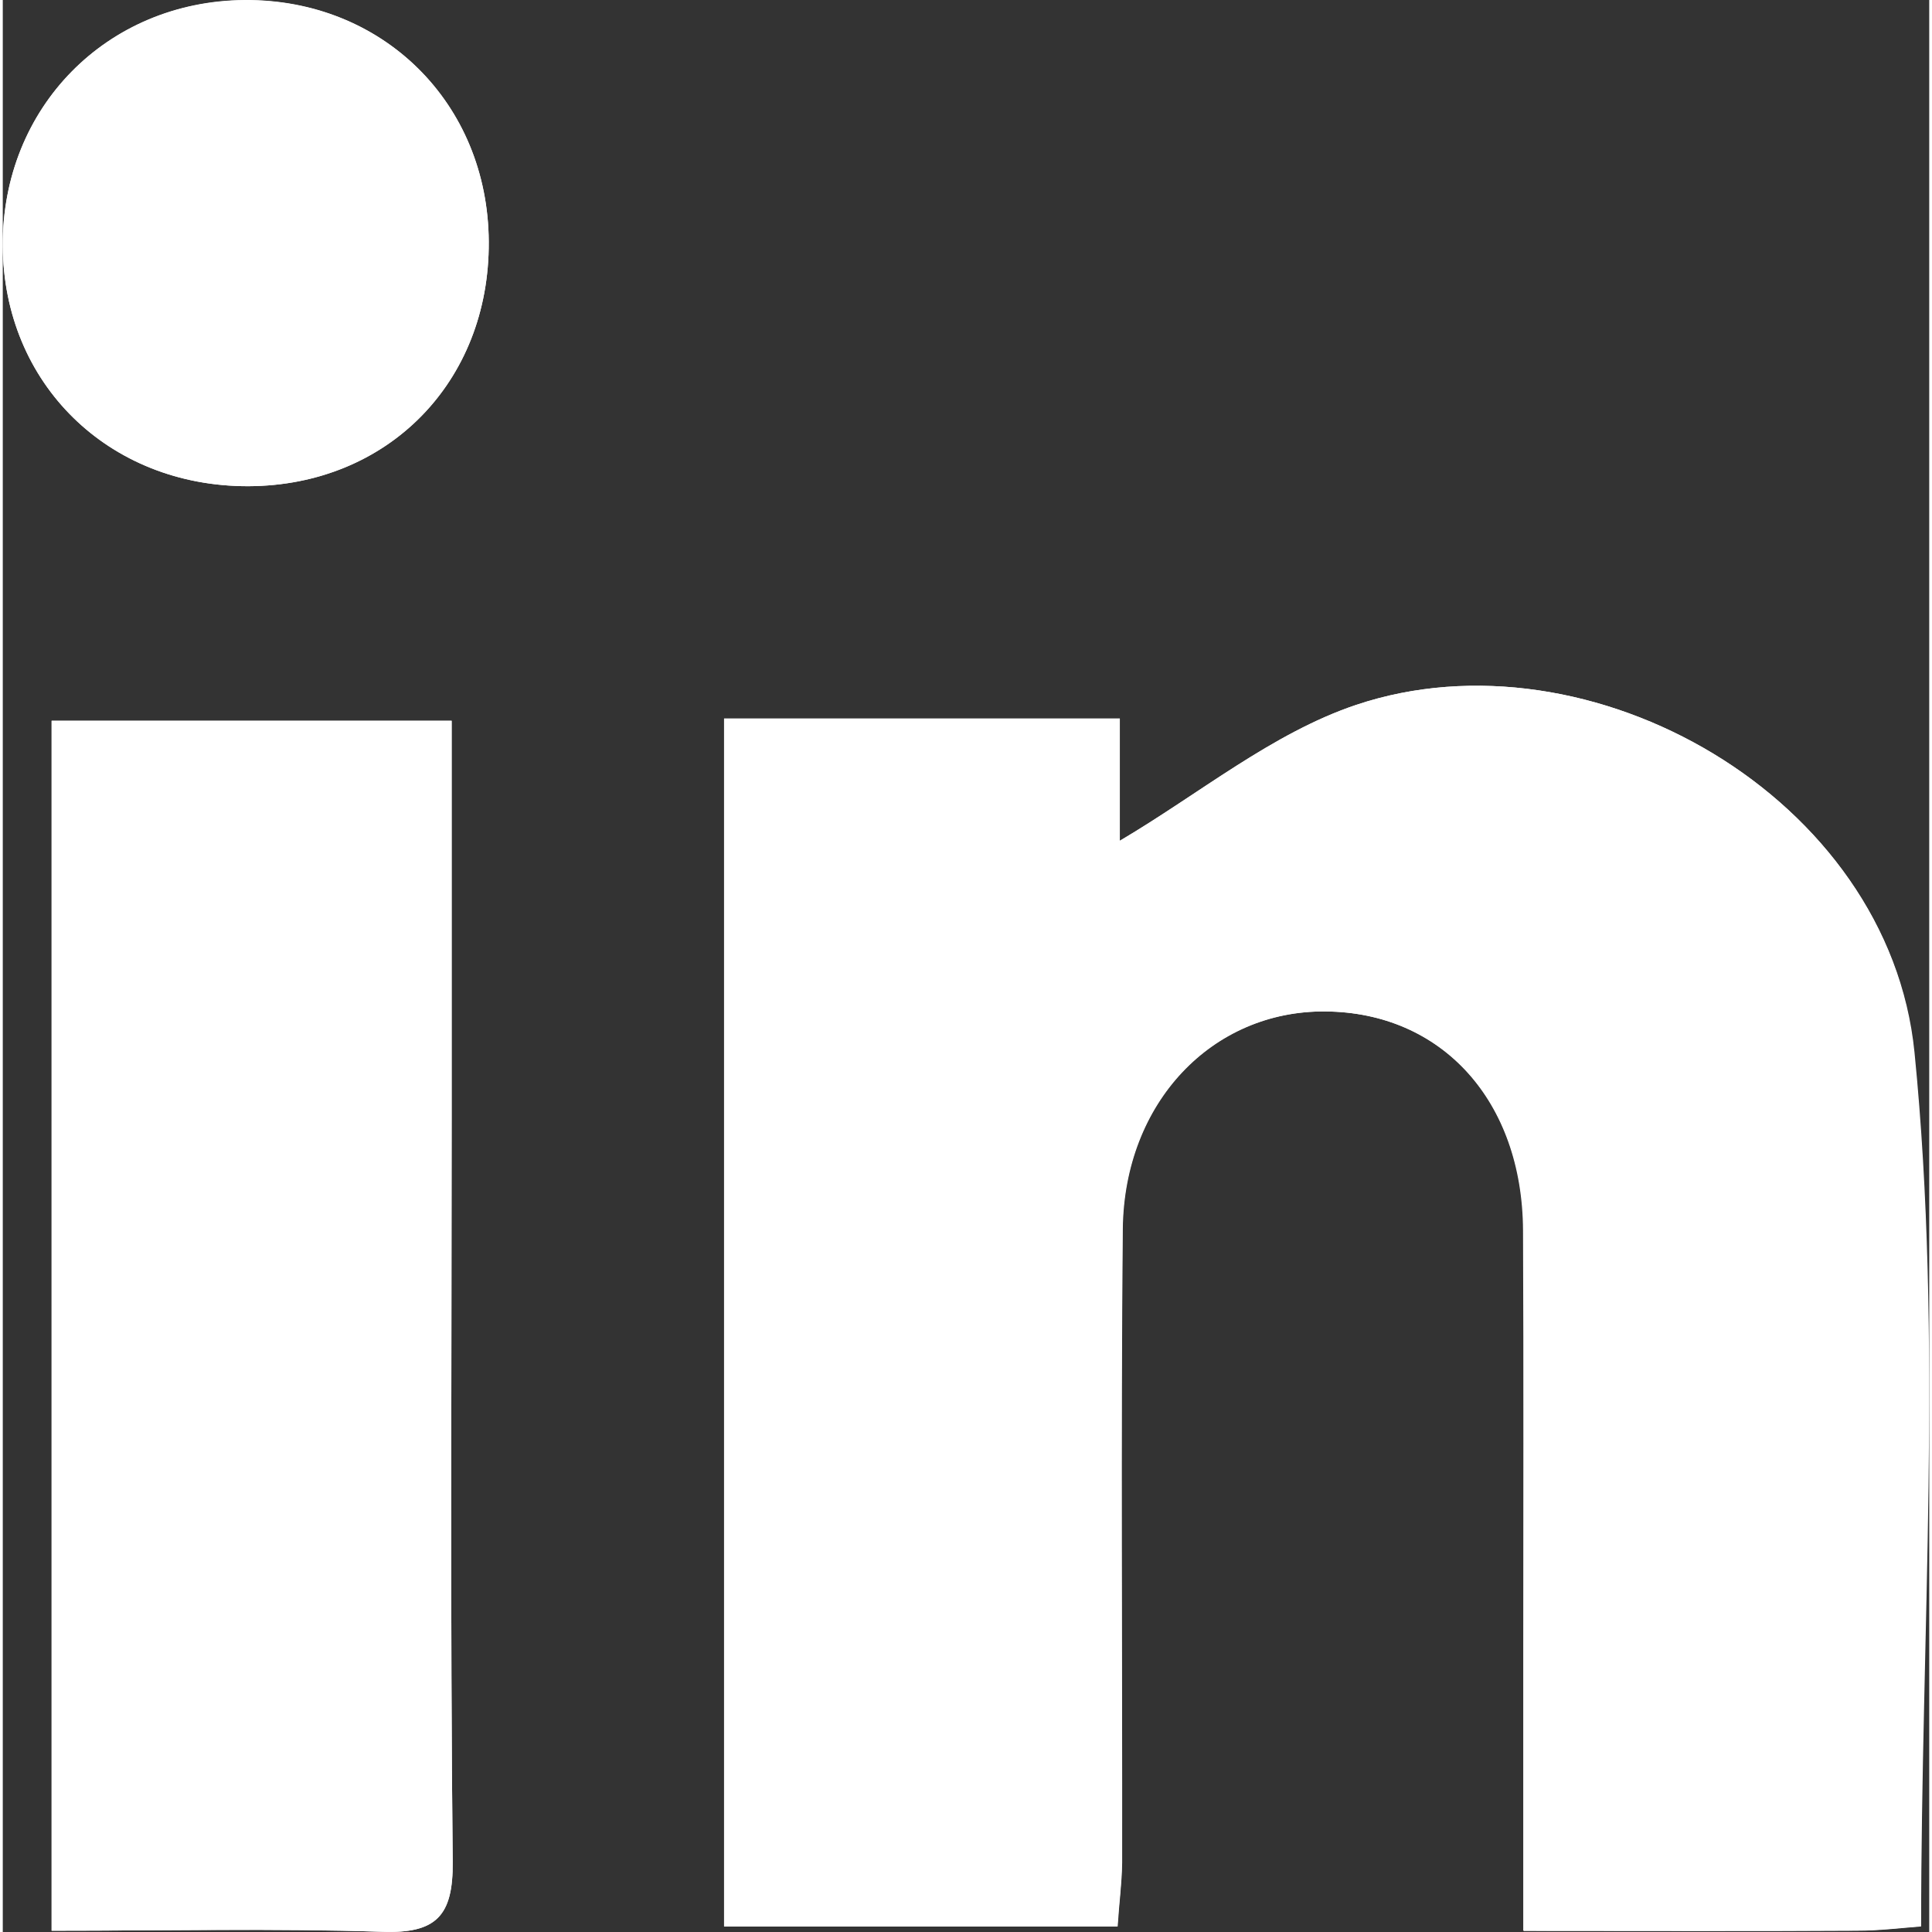 <!-- Generator: Adobe Illustrator 25.0.1, SVG Export Plug-In  --><svg xmlns="http://www.w3.org/2000/svg" xmlns:xlink="http://www.w3.org/1999/xlink" version="1.1" x="0px" y="0px" width="90px" height="90px" viewBox="0 0 90.3 90.56" style="overflow:visible;enable-background:new 0 0 90.3 90.56;fill:url(#CerosGradient_id02153d2d9);" xml:space="preserve" aria-hidden="true">
<rect x="0" y="0" width="90.3" height="90.56" fill="#333333" stroke="none"/>
<style type="text/css">
	.st0-682ca46ae54c3{clip-path:url(#SVGID_2_682ca46ae54c3);fill:#FFFFFF;}
	.st1-682ca46ae54c3{clip-path:url(#SVGID_4_);fill:#FFFFFF;}
</style>
<defs><linearGradient class="cerosgradient" data-cerosgradient="true" id="CerosGradient_id02153d2d9" gradientUnits="userSpaceOnUse" x1="50%" y1="100%" x2="50%" y2="0%"><stop offset="0%" stop-color="#FFFFFF"/><stop offset="100%" stop-color="#FFFFFF"/></linearGradient><linearGradient/>
</defs>
<g>
	<defs>
		<rect id="SVGID_1_682ca46ae54c3" x="0" y="0" width="90.3" height="90.56" style="fill:url(#CerosGradient_id02153d2d9);"/>
	</defs>
	<clipPath id="SVGID_2_682ca46ae54c3">
		<use xlink:href="#SVGID_1_682ca46ae54c3" style="overflow:visible;"/>
	</clipPath>
	<path class="st0-682ca46ae54c3" d="M22.78,11.33c-0.03-6.5-4.97-11.37-11.45-11.32C4.88,0.06-0.03,5.04,0,11.52c0.03,6.46,4.96,11.29,11.51,11.27   C18.04,22.77,22.82,17.91,22.78,11.33 M21.04,33.79H2.29V90.5c5.38,0,10.44-0.12,15.49,0.05c2.53,0.09,3.33-0.74,3.31-3.29   c-0.12-11.58-0.05-23.17-0.05-34.76C21.04,46.36,21.04,40.22,21.04,33.79 M33.81,33.68v56.62h18.43c0.08-1.12,0.21-2.05,0.21-2.99   c0.02-9.9-0.06-19.8,0.03-29.69c0.06-5.95,4.2-10.26,9.5-10.21c5.47,0.04,9.25,4.19,9.28,10.27c0.03,6.64,0.01,13.28,0.01,19.92   c0,4.18,0,8.36,0,12.9c5.51,0,10.56,0.02,15.61-0.01c1.05,0,2.11-0.13,3.01-0.2c0-13.82,1.04-27.52-0.31-40.97   C88.42,37.39,74.4,29.37,63.44,33.04c-3.93,1.32-7.35,4.17-11.08,6.37v-5.73H33.81z" style="fill:url(#CerosGradient_id02153d2d9);"/>
	<path class="st0-682ca46ae54c3" d="M33.81,33.68h18.55v5.73c3.73-2.2,7.15-5.05,11.08-6.37c10.96-3.67,24.98,4.35,26.17,16.29   c1.34,13.45,0.31,27.15,0.31,40.97c-0.91,0.07-1.96,0.2-3.01,0.2c-5.05,0.03-10.1,0.01-15.61,0.01c0-4.55,0-8.73,0-12.9   c0-6.64,0.03-13.27-0.01-19.92C71.25,51.6,67.47,47.45,62,47.41c-5.3-0.04-9.44,4.26-9.5,10.21c-0.09,9.9-0.02,19.8-0.03,29.69   c-0.01,0.93-0.14,1.87-0.21,2.99H33.81V33.68z" style="fill:url(#CerosGradient_id02153d2d9);"/>
	<path class="st0-682ca46ae54c3" d="M21.04,33.78c0,6.45,0,12.59,0,18.73c0,11.58-0.07,23.17,0.05,34.76c0.03,2.54-0.77,3.37-3.3,3.28   c-5.05-0.16-10.12-0.05-15.5-0.05V33.78H21.04z" style="fill:url(#CerosGradient_id02153d2d9);"/>
	<path class="st0-682ca46ae54c3" d="M22.78,11.33c0.04,6.58-4.74,11.43-11.27,11.46C4.95,22.8,0.03,17.98,0,11.51C-0.03,5.04,4.88,0.05,11.33,0   C17.8-0.05,22.74,4.83,22.78,11.33" style="fill:url(#CerosGradient_id02153d2d9);"/>
</g>
</svg>